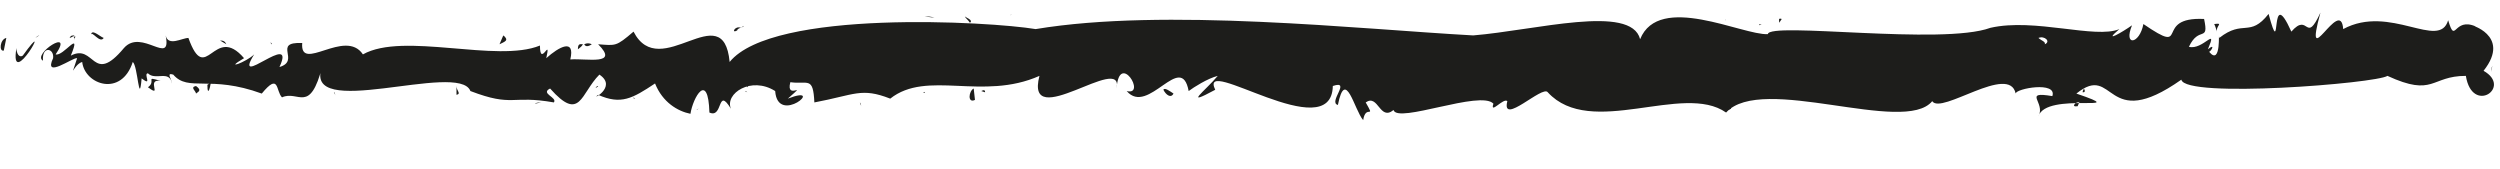 <?xml version="1.0" encoding="utf-8"?>
<!-- Generator: Adobe Illustrator 25.4.1, SVG Export Plug-In . SVG Version: 6.00 Build 0)  -->
<svg version="1.1" id="Vrstva_1" xmlns="http://www.w3.org/2000/svg" xmlns:xlink="http://www.w3.org/1999/xlink" x="0px" y="0px"
	 viewBox="0 0 197.7 13.4" style="enable-background:new 0 0 197.7 13.4;" xml:space="preserve">
<style type="text/css">
	.st0{fill:#1D1D1B;}
</style>
<g>
	<path class="st0" d="M0.3,4l0.2-1C0,3.1-0.1,4.1,0.3,4z"/>
	<path class="st0" d="M1.8,4.4C1.5,4.6,1.3,4.2,1.3,3.8C0.7,7.4,4.4,0.8,1.8,4.4z"/>
	<path class="st0" d="M29.9,6.3l-0.2-0.1C29.8,6.2,29.8,6.3,29.9,6.3z"/>
	<path class="st0" d="M47.3,6.8c-0.1,0-0.2,0.1-0.2,0.2C47.1,6.9,47.3,6.9,47.3,6.8z"/>
	<path class="st0" d="M50.3,7.8c-0.1,0-0.1,0-0.2-0.1C50.1,7.8,50.1,7.8,50.3,7.8z"/>
	<path class="st0" d="M29.9,6.3l0.5,0.3C30.4,6.3,30.2,6.4,29.9,6.3z"/>
	<path class="st0" d="M5.9,2.8c-0.2,0-0.3,0-0.4,0.2C5.6,3,5.9,2.8,5.9,2.8z"/>
	<path class="st0" d="M16.4,6.7c0,1.1,0.3,0.1,0.3-0.6C16.7,6.4,16.5,6.7,16.4,6.7z"/>
	<path class="st0" d="M7.1,5.8L7.1,5.8C7.1,5.9,7.1,5.9,7.1,5.8z"/>
	<path class="st0" d="M26.5,7.6c0-0.1,0-0.2-0.1-0.3C26.5,7.3,26.5,7.4,26.5,7.6z"/>
	<path class="st0" d="M190.2,1.5L190.2,1.5L190.2,1.5z"/>
	<path class="st0" d="M197.1,5.2C197,5.4,197,5.6,197,5.7C197,5.6,197.1,5.2,197.1,5.2z"/>
	<path class="st0" d="M55.6,8.9L55.6,8.9C55.5,8.9,55.5,8.9,55.6,8.9z"/>
	<path class="st0" d="M6.1,2.8c0.1,0,0.2,0,0.2,0C6.1,2.8,6.1,2.8,6.1,2.8z"/>
	<path class="st0" d="M68.1,8.4c0-0.1-0.1-0.2-0.1-0.3C68,8.1,68.1,8.2,68.1,8.4z"/>
	<path class="st0" d="M59.1,7.3C59,7.2,59,7.2,58.9,7.2L59.1,7.3z"/>
	<path class="st0" d="M73,7.3C73,7.3,72.9,7.3,73,7.3L73,7.3z"/>
	<path class="st0" d="M73,7.3C73.2,7.4,73.2,7.2,73,7.3C73.1,7.3,73.1,7.3,73,7.3z"/>
	<path class="st0" d="M77.6,7.2l0.3,0.1C77.9,7.1,77.8,7.1,77.6,7.2z"/>
	<path class="st0" d="M175.1,1.9c0.1,0.2,0.2,0.5,0.2,0.7C175.2,2,175.9,1.8,175.1,1.9z"/>
	<path class="st0" d="M5.9,3.2c0-0.4,0.2-0.3-0.1-0.3C5.9,3,5.9,3,5.9,3.2z"/>
	<path class="st0" d="M73.9,1.4c-0.3-0.1-0.5-0.1-0.8-0.1L73.9,1.4z"/>
	<path class="st0" d="M139.1,2l0.2-0.1C139.2,1.9,139.1,1.9,139.1,2z"/>
	<path class="st0" d="M76.7,1.8c0.3-0.2-0.3-0.4-0.4-0.5C76.4,1.5,76.5,1.5,76.7,1.8z"/>
	<path class="st0" d="M79.9,1.2C79.9,1.2,80,1.2,79.9,1.2C80,1.1,80,1.2,79.9,1.2z"/>
	<path class="st0" d="M58.6,2.2c-0.5-0.2-0.8,0.5-0.3,0.2C58.3,2.3,58.5,2.2,58.6,2.2z"/>
	<path class="st0" d="M136.4,1.6C136.4,1.6,136.5,1.5,136.4,1.6C136.5,1.5,136.5,1.6,136.4,1.6z"/>
	<path class="st0" d="M3.4,4.3L3.4,4.3C3.3,4.3,3.3,4.3,3.4,4.3z"/>
	<path class="st0" d="M53.5,2.7L53.5,2.7L53.5,2.7z"/>
	<path class="st0" d="M58.3,2.5L58.3,2.5L58.3,2.5z"/>
	<path class="st0" d="M196.4,5.6c2.3-2.9-1.4-3.7-0.6-3.5c-1.8-0.8-1.6,1.5-2.2-0.5c-0.7,2.4-4.6-1.3-8.3,0.7
		c-0.2-2.7-3.2,3.8-1.8-1.3c-1.2,2.6-0.9-0.1-2.3,1.5c-1.8-4-0.7,2.7-1.8-1.4c-1.5,1.9-2,0.4-3.9,1.9c-0.1-0.8,0.2,2.3-0.8,1.1
		c0.2-0.1,0.5-0.7-0.1-0.2c0.8-1.9-0.4,0.1-1.5-0.2c0.8-1.7,1.6-0.3,1.2-2.2c-4.1-0.2-1,3-4.8,0.4c-0.3,1.6-1.6,1.8-0.9,0.1
		c-0.7,0.5-2.4,1.5-1,0.3c-1.9,0.8-6.7-0.9-10.2-0.1c-3.8,1.4-17.5-0.5-17.6,0.5c-2,0.1-8.6-3.3-10.1,0.4c-0.7-2.8-8.3-0.7-13.2-0.3
		c-9.1-0.5-24.4-2.2-34.6-0.5c-3.6-0.6-20.8-1.6-24.2,2.6c-0.5-5.3-5.5,1.7-7.6-2.4c-1.4,1.2-1.4,1.1-2.8,1c1.7,1.7-0.9,1.1-2.2,1.2
		c0.4-1.7-0.9-1-1.9-0.1c0.4-1.8-0.5,0.8-0.5-1c-3.4,1.4-10.8-1.1-14,0.7c-1.4-2.1-5,1.5-4.8-0.9c-2.4-0.1-0.1,1.4-1.8,1.9
		c1.4-3-3.8,1.9-2-1c-0.6,0.6-2.5,1.3-0.8,0.3c-2.4-2.8-3,2.3-4.4-1.6c-0.5,0-1.6,0.7-1.8-0.2c0.5,2.5-1.9-0.6-3.3,1
		c-2.5,3-2.3-0.4-4.2,0.6C6.5,2.2,5,4.5,4.4,4.3c1.5-2.2-1.9,0-1,0.5C3.3,3.6,4.3,3.8,4.2,4.6c-0.8,1.7,1.6-0.1,1.9,0
		C5.5,6.5,5.8,5.1,6.5,4.9c0.2,1.8,3.1,2.8,4,0c0.4,0.3,0.5,3.6,0.7,1.3c0.9,0.7,0.1-0.4,0.5-0.4c0.6,0.6,1.7-0.3,1.9,0.8
		c0-0.3-0.5-0.9,0.1-0.7c1.2,1.4,2.9,0,7,1.5c1.4-1.7,1.1-0.2,1.6,0.3c1.3-0.6,2.2,1.4,3.2-2.5c-1.8,4.5,10.8-0.4,11.7,2
		c3.4,1.3,3.2,0.3,6.6,0.9c0.3-0.4-1.1-0.7-0.3-1.1c2.4,2.7,2.4,0.4,3.9-1.1c1.5,1-0.8,2.1-0.1,1.6c1.8,0.8,2.7,0.3,4.5-0.9
		c0.6,1.5,1.8,2.2,2.8,2.4c0.2-1.3,1.4-3.4,1.5-0.1c1.1,0.5,0.6-2.1,1.7-0.3c-0.5-1.2,1.6-2.6,3.5-1.4c0.2,2.8,4.1-0.6,1,0.6
		C64,6.3,62.1,8,62.5,6.5c1.4,0.2,1.8-0.5,1.9,1.6c3.2-0.6,3.7-1.2,6-0.3c2.9-2.3,7.3,0.2,11.8-1.8C81,10.6,88.9,4.1,88.3,7
		c0.2-3,2.4,0.6,0.8,0.2c1.7,2,4.3-3.2,4.9,0c0.4-0.3,1.5-1,2.3-1.2c-1,1.2-2.8,2.5-0.2,1.1c-1.4-2.9,9.2,4.6,9.3-0.3
		c1.5-0.5-0.4,1.3,0.4,1.5c0.6-3,1.3,0.4,2,1.2c0.2-1.3,1,0,0.2-1.4c1-0.7,1.1,1.5,2.2,0.6c0.3,1.1,6.9-1.6,7.9-0.5
		c-0.3,0.9,0.8-0.5,1.1-0.2c-0.5,2,2.8-1.3,3.2-0.7c3.4,3.7,10.7-0.8,14.1,1.6c2.8-3.1,14.1,1.8,16.3-0.9c0.7,1.1,6.1-3,6.6-0.6
		c0-0.4,3.3-1,2.9,0.2c-2.4-0.4-0.5,0.5-1.1,1.6c0.6-2,7.7-0.2,3-1.8c3.1-2.5,2.2,3.2,8.3-1.1c0.3,1.5,15.4,0.3,16.3-0.3
		c3.7,1.7,3.4,0,6.2,0C195.5,9.1,198.7,6.9,196.4,5.6z M161.7,3.5c0.1-0.2-0.3-0.3-0.5-0.5C161.7,2.8,162.2,3.3,161.7,3.5z M162.7,3
		L162.7,3h0.2C162.9,3,162.9,3,162.7,3z M164.4,8.1c0.1-0.2,0,0.1-0.1,0.3C163.7,8.5,164.2,8,164.4,8.1z"/>
	<path class="st0" d="M136.5,1.5C136.5,1.5,136.7,1.5,136.5,1.5C136.7,1.5,136.5,1.5,136.5,1.5z"/>
	<path class="st0" d="M185.4,2L185.4,2L185.4,2z"/>
	<path class="st0" d="M59.3,6.8L59.3,6.8L59.3,6.8z"/>
	<path class="st0" d="M160.5,7.3L160.5,7.3L160.5,7.3z"/>
	<path class="st0" d="M178.2,6.8l0.1,0.1C178.2,6.8,178.2,6.8,178.2,6.8z"/>
	<path class="st0" d="M55.3,8.6c-0.1,0-0.1,0-0.2,0.1C55.1,8.6,55.3,8.6,55.3,8.6z"/>
	<path class="st0" d="M155.7,7.2C155.5,7.2,155.5,7.2,155.7,7.2C155.5,7.2,155.5,7.2,155.7,7.2z"/>
	<path class="st0" d="M59.1,6.9c0-0.1,0.1-0.1,0.1-0.2C59.1,6.8,59,6.8,59.1,6.9z"/>
	<path class="st0" d="M164.7,7.3c0.2,0,0.2-0.1,0.1-0.3C164.7,7.2,164.7,7.2,164.7,7.3z"/>
	<path class="st0" d="M29.8,6.2L29.8,6.2L29.8,6.2L29.8,6.2z"/>
	<path class="st0" d="M140.9,1.5c-0.3-0.1-0.2,0.1-0.2,0.3C140.7,1.8,140.9,1.5,140.9,1.5z"/>
	<path class="st0" d="M21.4,3.3c0,0.1,0.1,0.1,0.1,0.2C21.5,3.5,21.4,3.5,21.4,3.3z"/>
	<path class="st0" d="M17.9,3.5l-0.5-0.3C17.7,3.2,17.8,3.3,17.9,3.5z"/>
	<path class="st0" d="M58.6,2.2L58.6,2.2C59,2,58.8,2,58.6,2.2z"/>
	<path class="st0" d="M46.1,3.5c-0.2,0-0.4-0.1-0.4,0.4C45.8,3.8,46,3.7,46.1,3.5z"/>
	<path class="st0" d="M46.8,3.5c-0.2-0.1-0.4-0.1-0.6,0C46.3,3.7,46.5,3.7,46.8,3.5z"/>
	<path class="st0" d="M3.4,2.7L3.4,2.7L3.4,2.7L3.4,2.7z"/>
	<path class="st0" d="M3.3,2.8L3.3,2.8L3.3,2.8z"/>
	<path class="st0" d="M2.8,3l0.3-0.2C3.1,2.8,3,2.8,2.8,3z"/>
	<path class="st0" d="M7.1,3V2.8V3z"/>
	<path class="st0" d="M8.2,3c-0.3-0.1-1-0.8-1-0.2C7.2,2.3,7.9,3.5,8.2,3z"/>
	<path class="st0" d="M11.7,6.9c1.2,0.9-0.2-0.7,1-0.5C11.4,6,12.4,6.4,11.7,6.9z"/>
	<path class="st0" d="M15.5,6.8c-0.5,0.1,0,0.4,0,0.6C15.8,7.2,15.9,7.1,15.5,6.8z"/>
	<path class="st0" d="M36.1,6.8v0.7C36.5,7.4,36.1,7.2,36.1,6.8z"/>
	<path class="st0" d="M39.8,2.8l-0.3,0.7C39.9,3.3,40.3,3.2,39.8,2.8z"/>
	<path class="st0" d="M42.3,8.2l0.5-0.1C42.7,8.1,42.4,8.1,42.3,8.2z"/>
	<path class="st0" d="M77.1,7.9L77,7C76.6,7.2,76.5,8.2,77.1,7.9z"/>
	<path class="st0" d="M92,7.1c0.2,0.4,0.6,0.7,0.8,0.3C92.5,7.2,92.1,6.9,92,7.1z"/>
	<path class="st0" d="M136.4,8.8l0.5-0.2C136.7,8.2,136.6,8.6,136.4,8.8z"/>
</g>
</svg>
